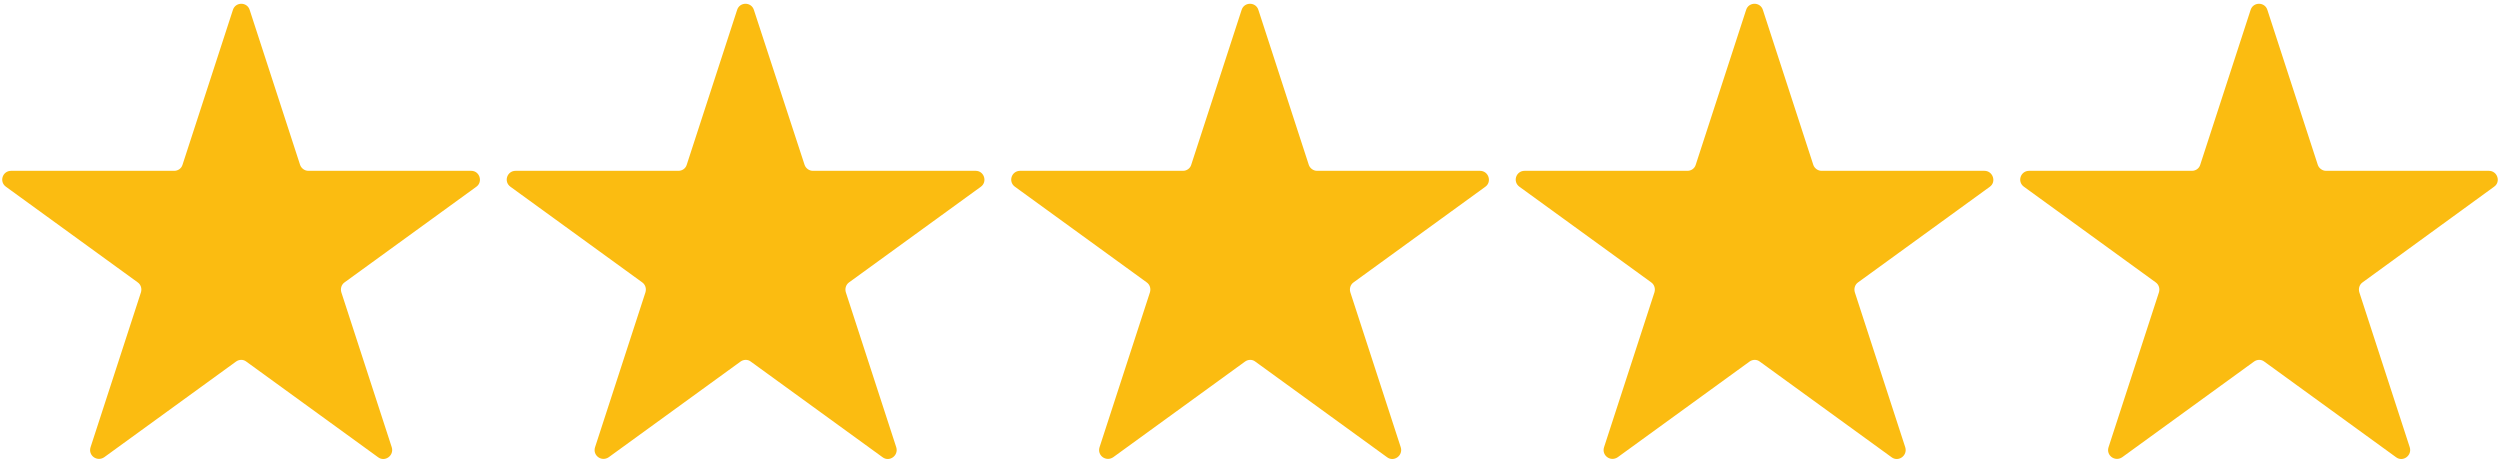 <?xml version="1.0" encoding="utf-8"?>
<!-- Generator: Adobe Illustrator 27.3.1, SVG Export Plug-In . SVG Version: 6.00 Build 0)  -->
<svg version="1.1" id="Camada_1" xmlns="http://www.w3.org/2000/svg" xmlns:xlink="http://www.w3.org/1999/xlink" x="0px" y="0px"
	 viewBox="0 0 878.1 162.5" style="enable-background:new 0 0 878.1 162.5;" xml:space="preserve">
<style type="text/css">
	.st0{fill:#FBBC11;}
</style>
<g>
	<path class="st0" d="M165.5,60h-57.2c-1.3,0-2.5-0.9-2.9-2.1L87.7,3.5c-0.9-2.9-5-2.9-5.9,0L64.1,57.9c-0.4,1.3-1.6,2.1-2.9,2.1
		H3.9c-3,0-4.3,3.8-1.8,5.6l46.3,33.6c1.1,0.8,1.5,2.2,1.1,3.5l-17.7,54.4c-0.9,2.9,2.3,5.2,4.8,3.5L82.9,127c1.1-0.8,2.6-0.8,3.6,0
		l46.3,33.6c2.4,1.8,5.7-0.6,4.8-3.5l-17.7-54.4c-0.4-1.3,0-2.7,1.1-3.5l46.3-33.6C169.7,63.9,168.5,60,165.5,60z"/>
	<path class="st0" d="M342.7,60h-57.2c-1.3,0-2.5-0.9-2.9-2.1L264.8,3.5c-0.9-2.9-5-2.9-5.9,0l-17.7,54.4c-0.4,1.3-1.6,2.1-2.9,2.1
		h-57.2c-3,0-4.3,3.8-1.8,5.6l46.3,33.6c1.1,0.8,1.5,2.2,1.1,3.5L209,157.1c-0.9,2.9,2.3,5.2,4.8,3.5l46.3-33.6
		c1.1-0.8,2.6-0.8,3.6,0l46.3,33.6c2.4,1.8,5.7-0.6,4.8-3.5l-17.7-54.4c-0.4-1.3,0-2.7,1.1-3.5l46.3-33.6
		C346.9,63.9,345.7,60,342.7,60z"/>
	<path class="st0" d="M519.8,60h-57.2c-1.3,0-2.5-0.9-2.9-2.1L442,3.5c-0.9-2.9-5-2.9-5.9,0l-17.7,54.4c-0.4,1.3-1.6,2.1-2.9,2.1
		h-57.2c-3,0-4.3,3.8-1.8,5.6l46.3,33.6c1.1,0.8,1.5,2.2,1.1,3.5l-17.7,54.4c-0.9,2.9,2.3,5.2,4.8,3.5l46.3-33.6
		c1.1-0.8,2.6-0.8,3.6,0l46.3,33.6c2.4,1.8,5.7-0.6,4.8-3.5l-17.7-54.4c-0.4-1.3,0-2.7,1.1-3.5l46.3-33.6
		C524.1,63.9,522.9,60,519.8,60z"/>
	<path class="st0" d="M697,60h-57.2c-1.3,0-2.5-0.9-2.9-2.1L619.2,3.5c-0.9-2.9-5-2.9-5.9,0l-17.7,54.4c-0.4,1.3-1.6,2.1-2.9,2.1
		h-57.2c-3,0-4.3,3.8-1.8,5.6l46.3,33.6c1.1,0.8,1.5,2.2,1.1,3.5l-17.7,54.4c-0.9,2.9,2.3,5.2,4.8,3.5l46.3-33.6
		c1.1-0.8,2.6-0.8,3.6,0l46.3,33.6c2.4,1.8,5.7-0.6,4.8-3.5l-17.7-54.4c-0.4-1.3,0-2.7,1.1-3.5l46.3-33.6C701.3,63.9,700,60,697,60z
		"/>
	<path class="st0" d="M874.2,60H817c-1.3,0-2.5-0.9-2.9-2.1L796.4,3.5c-0.9-2.9-5-2.9-5.9,0l-17.7,54.4c-0.4,1.3-1.6,2.1-2.9,2.1
		h-57.2c-3,0-4.3,3.8-1.8,5.6l46.3,33.6c1.1,0.8,1.5,2.2,1.1,3.5l-17.7,54.4c-0.9,2.9,2.3,5.2,4.8,3.5l46.3-33.6
		c1.1-0.8,2.6-0.8,3.6,0l46.3,33.6c2.4,1.8,5.7-0.6,4.8-3.5l-17.7-54.4c-0.4-1.3,0-2.7,1.1-3.5L876,65.6
		C878.5,63.9,877.2,60,874.2,60z"/>
</g>
</svg>
